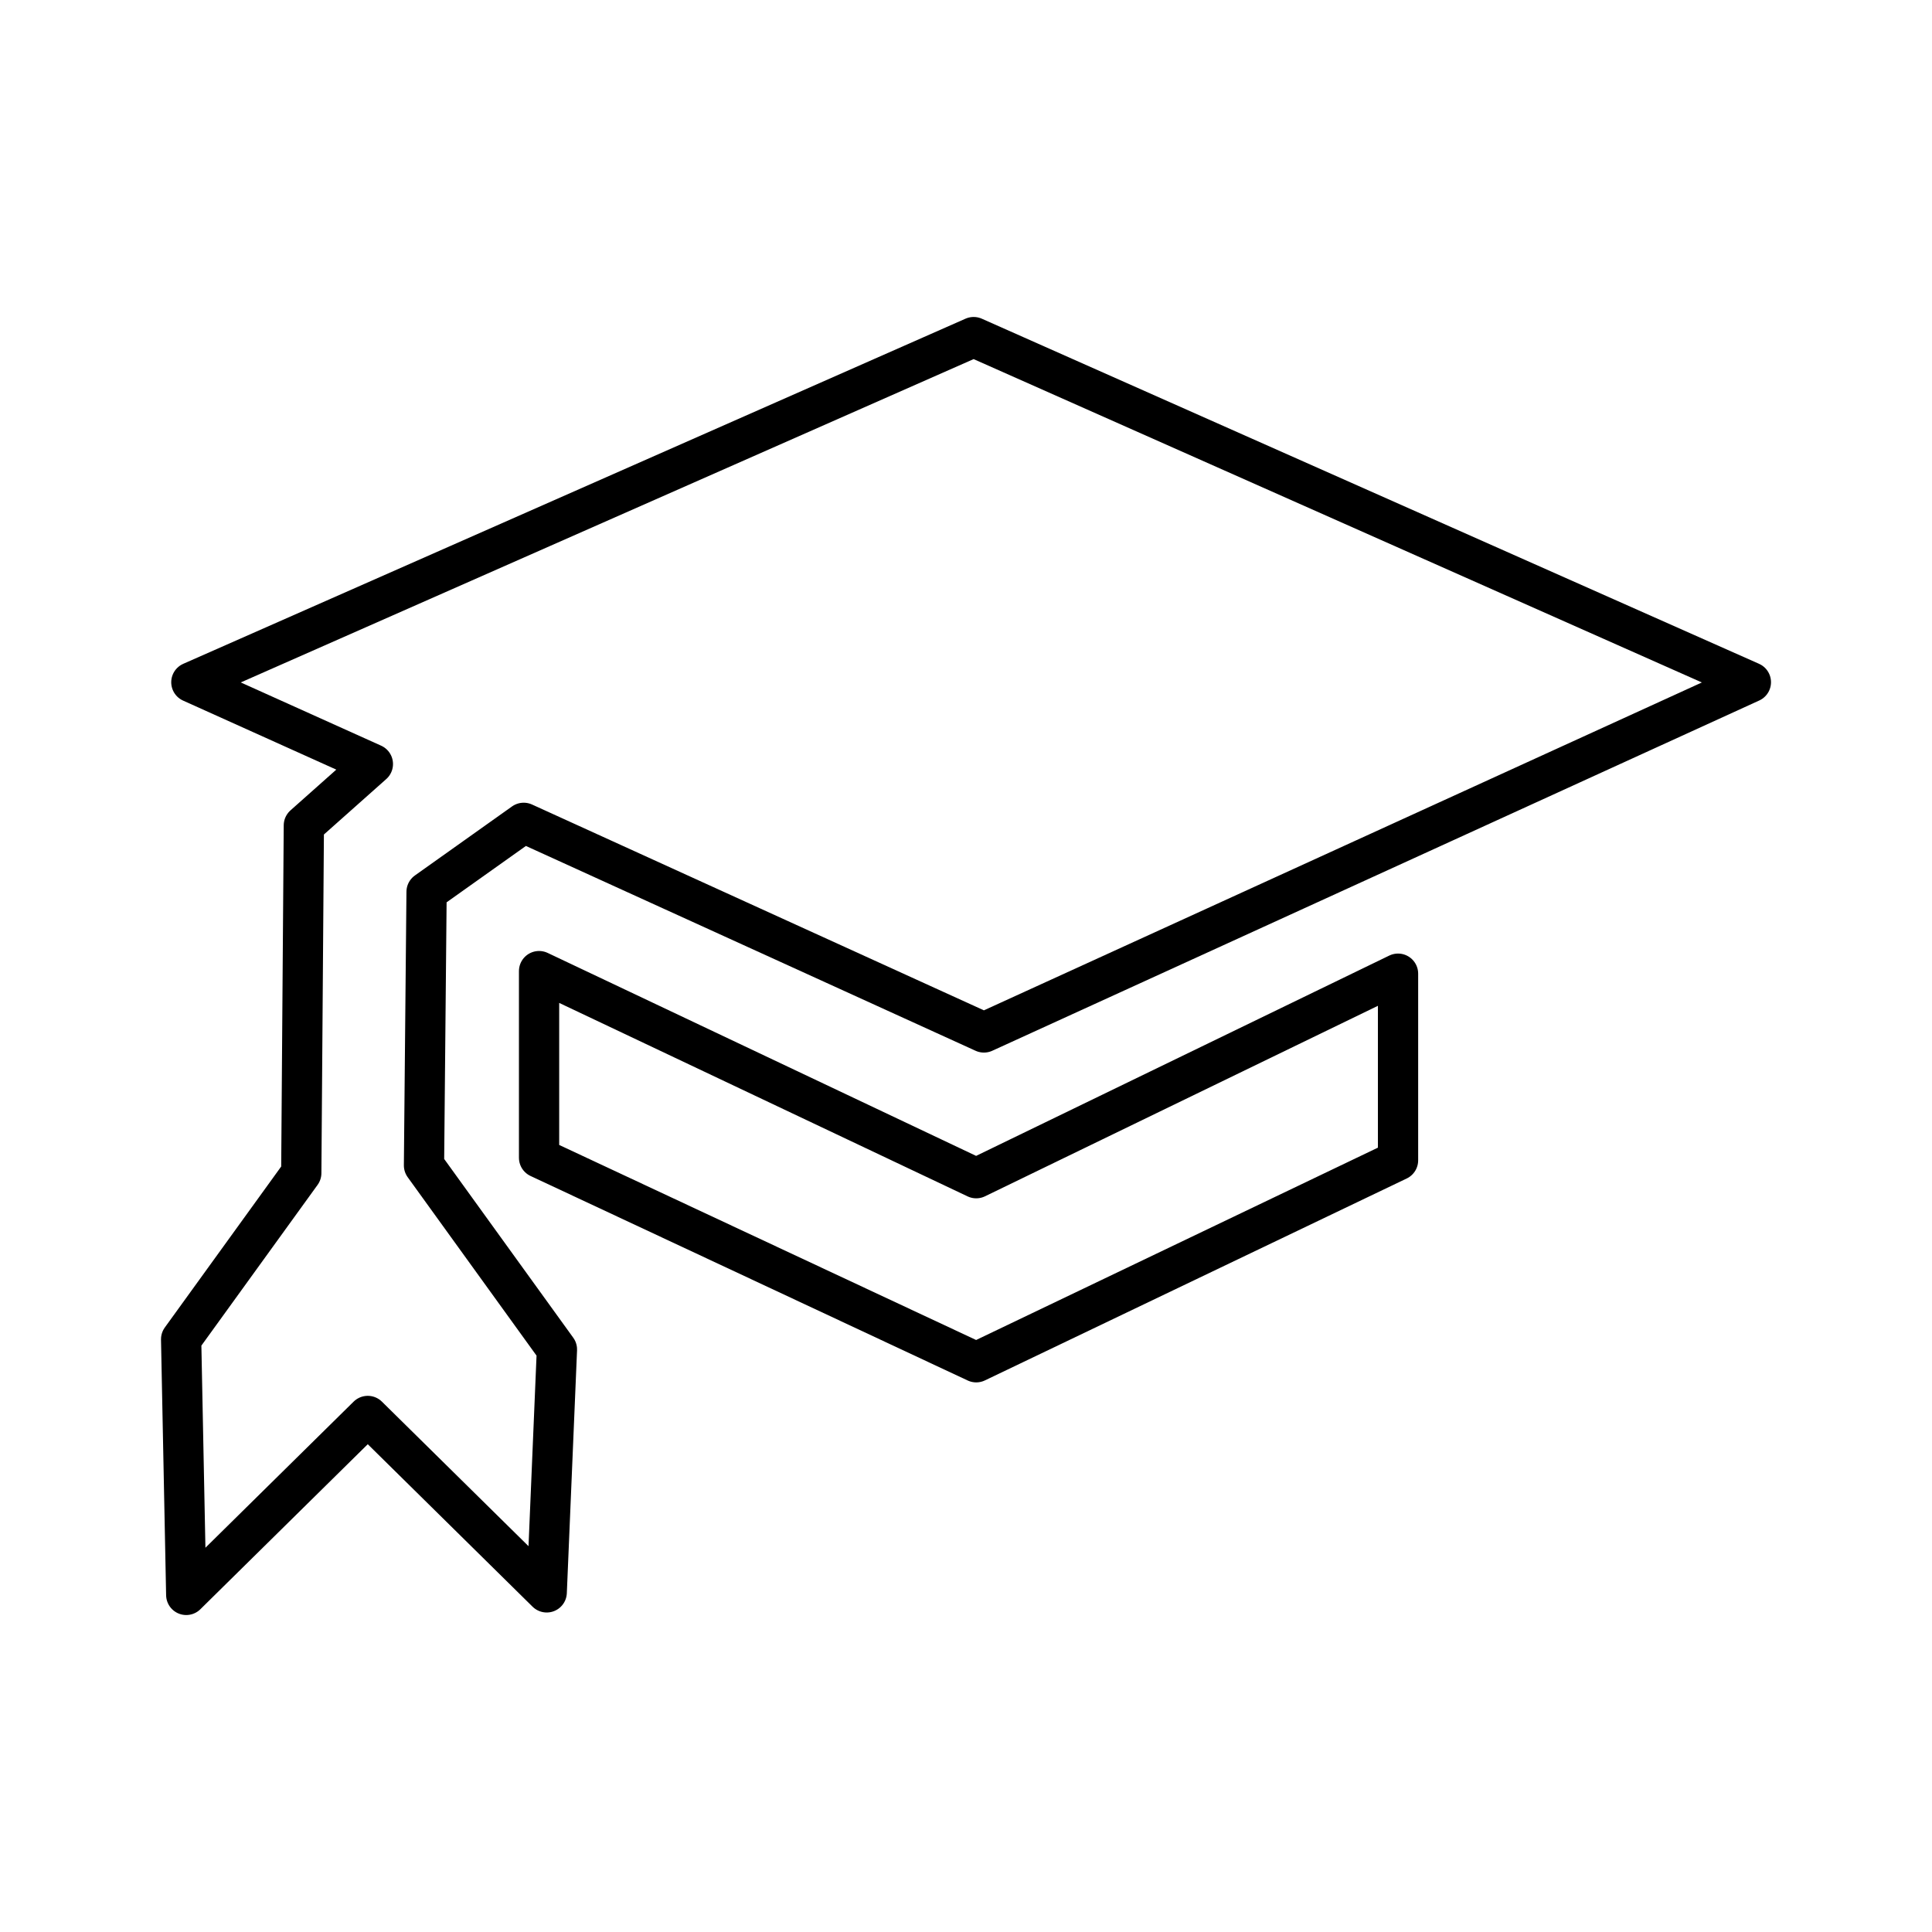 <?xml version="1.0" encoding="utf-8"?>
<!-- Generator: www.svgicons.com -->
<svg xmlns="http://www.w3.org/2000/svg" width="800" height="800" viewBox="0 0 48 48">
<path fill="none" stroke="currentColor" stroke-linecap="round" stroke-linejoin="round" d="m24.19 8.375l19.31 8.574l-19.055 8.702l-11.434-5.208l-2.413 1.715l-.064 6.796l3.303 4.574l-.254 6.034l-4.446-4.383l-4.51 4.446l-.127-6.351l2.985-4.129l.064-8.638l1.715-1.525l-4.51-2.032z"/><path fill="none" stroke="currentColor" stroke-linecap="round" stroke-linejoin="round" d="m13.393 24.127l10.861 5.145l10.48-5.081v4.637l-10.48 5.017l-10.861-5.081z"/>
</svg>